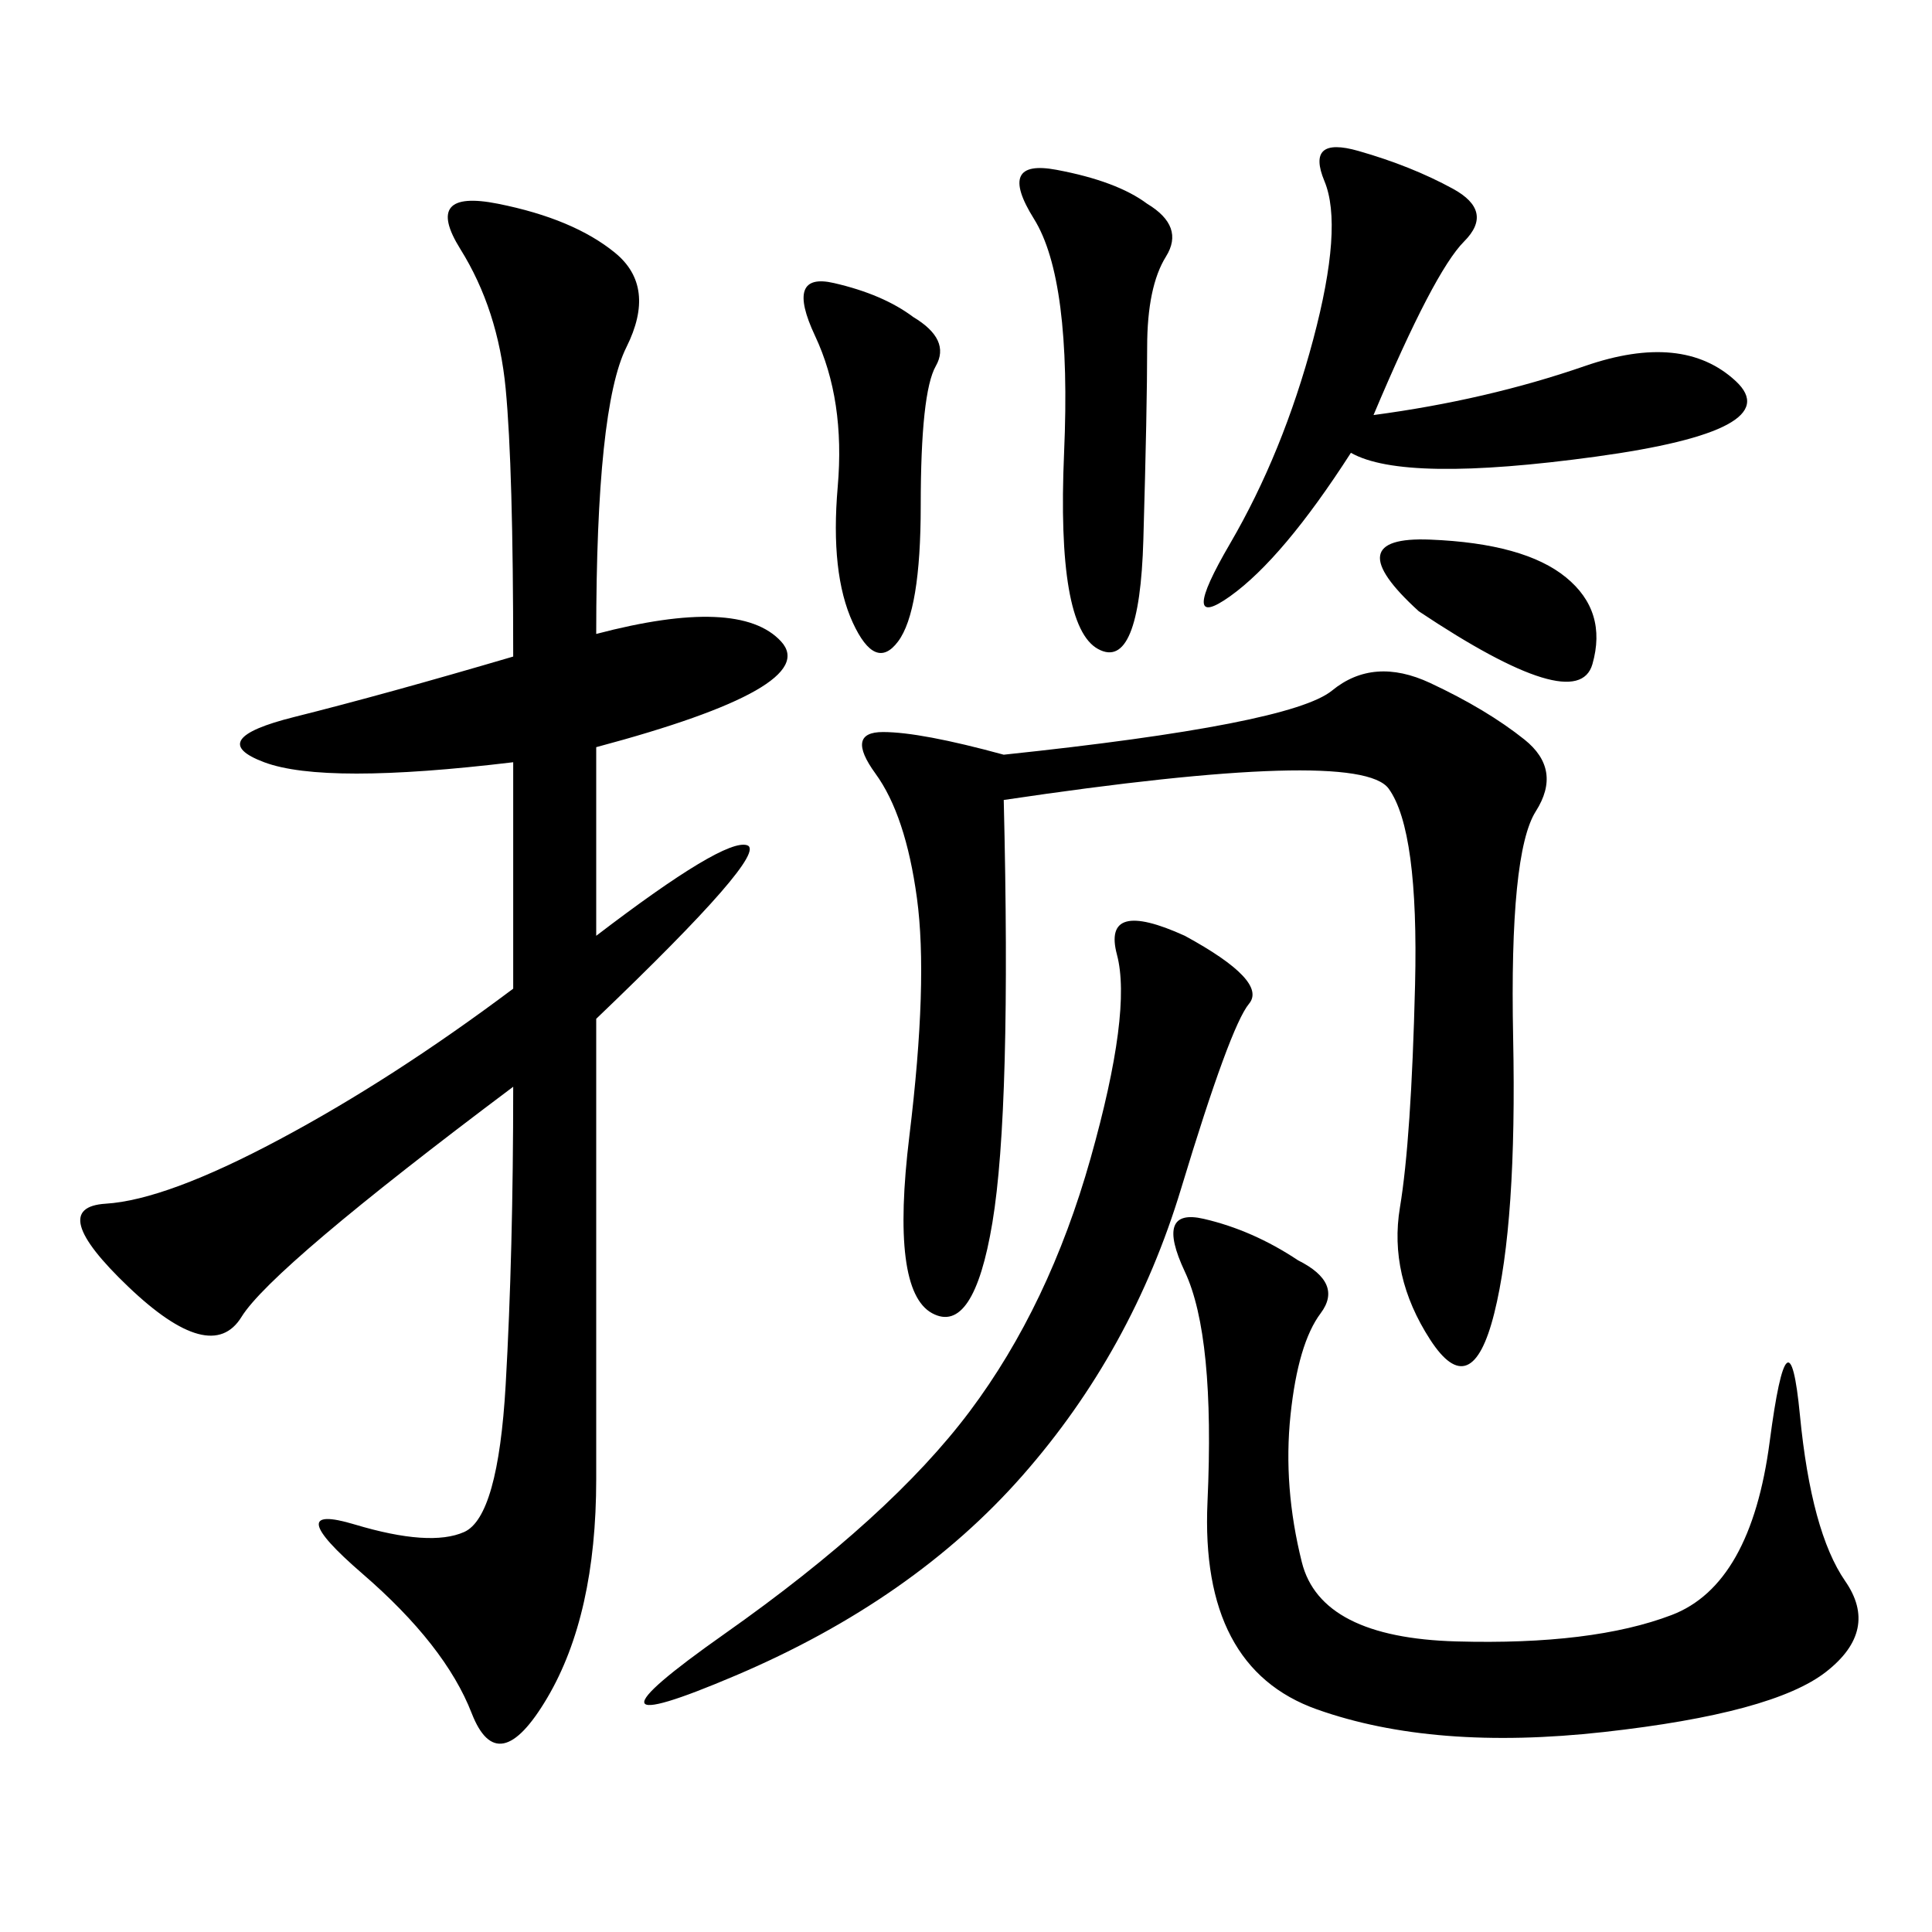 <svg xmlns="http://www.w3.org/2000/svg" xmlns:xlink="http://www.w3.org/1999/xlink" width="300" height="300"><path d="M92.58 98.44Q114.84 92.58 121.29 99.61Q127.73 106.64 92.58 116.02L92.58 116.02L92.58 145.31Q112.50 130.08 116.02 131.25Q119.53 132.42 92.58 158.20L92.58 158.20L92.58 229.69Q92.58 250.78 84.96 263.67Q77.34 276.56 73.24 266.02Q69.14 255.47 56.25 244.34Q43.36 233.20 55.08 236.72Q66.80 240.23 72.07 237.89Q77.34 235.55 78.52 215.04Q79.69 194.53 79.69 168.75L79.69 168.75Q42.19 196.88 37.50 204.49Q32.81 212.11 19.92 199.80Q7.03 187.50 16.41 186.91Q25.78 186.33 43.36 176.95Q60.94 167.58 79.69 153.52L79.69 153.52L79.69 118.36Q50.39 121.88 41.02 118.36Q31.64 114.84 45.70 111.33Q59.77 107.81 79.69 101.95L79.69 101.95Q79.69 72.66 78.52 60.35Q77.34 48.05 71.48 38.67Q65.63 29.30 77.34 31.64Q89.06 33.98 95.51 39.26Q101.95 44.53 97.27 53.91Q92.58 63.28 92.58 98.44L92.58 98.44ZM155.86 117.19Q200.39 112.50 206.84 107.23Q213.28 101.95 222.07 106.05Q230.86 110.16 236.72 114.84Q242.58 119.53 238.48 125.98Q234.38 132.42 234.96 161.13Q235.55 189.84 232.03 203.91Q228.52 217.97 222.07 208.01Q215.63 198.05 217.38 187.50Q219.14 176.95 219.73 152.93Q220.31 128.91 215.63 122.46Q210.94 116.02 155.86 124.22L155.86 124.22Q157.03 172.27 154.10 189.84Q151.17 207.42 144.73 203.91Q138.28 200.39 141.21 176.37Q144.14 152.34 142.38 139.45Q140.63 126.56 135.94 120.12Q131.25 113.67 137.11 113.67L137.11 113.67Q142.97 113.67 155.86 117.19L155.86 117.19ZM201.56 195.70Q208.59 199.22 205.08 203.91Q201.56 208.59 200.39 219.73Q199.22 230.86 202.15 242.58Q205.08 254.30 226.17 254.88Q247.27 255.47 259.57 250.78Q271.88 246.09 274.80 223.83Q277.73 201.56 279.49 219.73Q281.25 237.89 286.52 245.51Q291.80 253.13 283.59 259.57Q275.39 266.02 249.02 268.95Q222.66 271.88 204.49 265.43Q186.33 258.98 187.50 233.20Q188.67 207.42 183.98 197.46Q179.30 187.50 186.91 189.26Q194.53 191.02 201.56 195.70L201.56 195.70ZM183.98 145.31Q196.88 152.34 193.95 155.86Q191.02 159.38 183.40 184.57Q175.78 209.77 158.79 229.10Q141.80 248.44 114.26 260.16Q86.72 271.88 112.50 253.71Q138.28 235.55 150.59 219.14Q162.89 202.73 169.34 179.88Q175.78 157.03 173.44 148.24Q171.09 139.45 183.98 145.31L183.98 145.31ZM213.28 64.45Q230.86 62.11 246.09 56.84Q261.33 51.56 269.53 59.18Q277.73 66.80 247.85 70.90Q217.97 75 209.77 70.31L209.77 70.31Q199.22 86.72 191.02 92.58Q182.81 98.44 191.02 84.38Q199.22 70.31 203.91 52.73Q208.59 35.16 205.66 28.13Q202.73 21.09 210.94 23.44Q219.14 25.78 225.59 29.30Q232.03 32.81 227.34 37.50Q222.66 42.19 213.28 64.45L213.28 64.45ZM178.13 31.64Q183.98 35.16 181.05 39.84Q178.13 44.53 178.13 53.91L178.13 53.91Q178.13 63.28 177.54 83.79Q176.95 104.30 170.51 100.78Q164.06 97.27 165.23 70.31Q166.41 43.36 160.55 33.98Q154.69 24.61 164.06 26.37Q173.44 28.13 178.13 31.64L178.13 31.64ZM141.80 49.22Q147.66 52.73 145.31 56.84Q142.97 60.94 142.97 78.52L142.97 78.52Q142.97 94.92 139.45 99.61Q135.94 104.30 132.42 96.68Q128.91 89.06 130.08 75.59Q131.25 62.11 126.56 52.15Q121.88 42.19 129.49 43.95Q137.11 45.70 141.80 49.22L141.80 49.22ZM220.31 94.92Q207.42 83.20 222.07 83.79Q236.72 84.38 243.16 89.65Q249.61 94.92 247.27 103.13Q244.92 111.33 220.31 94.92L220.31 94.92Z"/></svg>